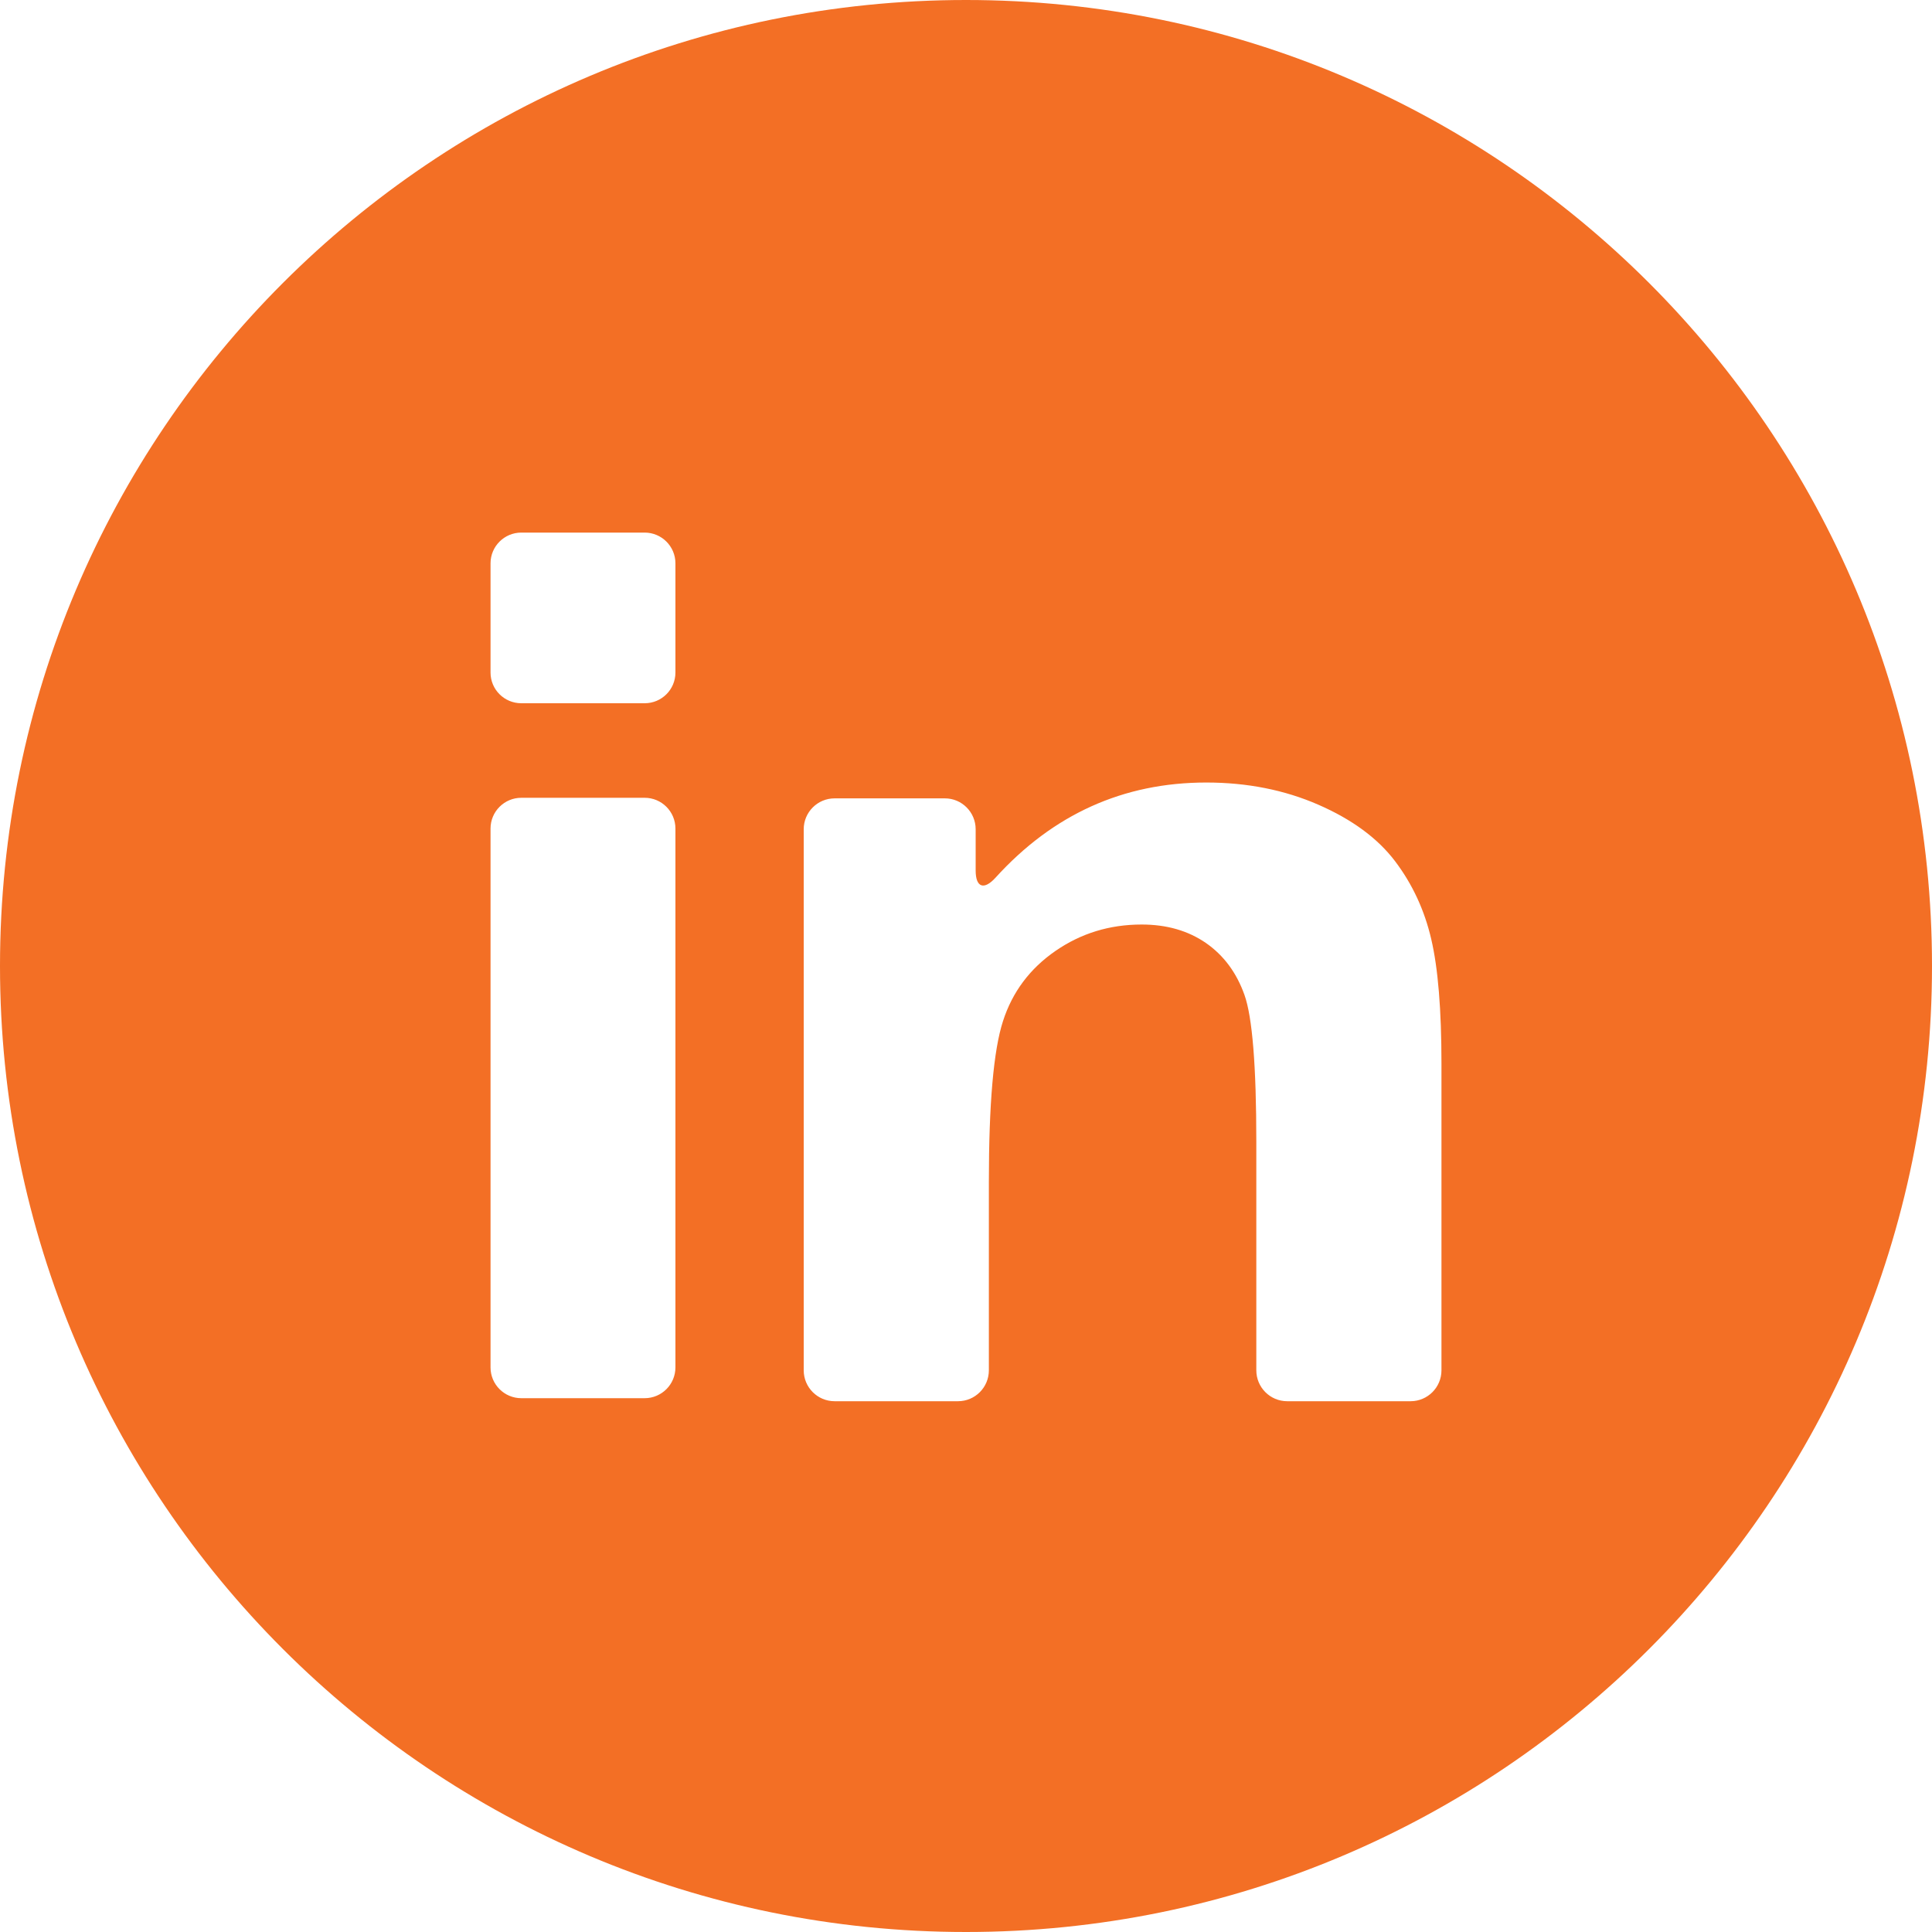 <?xml version="1.0" encoding="UTF-8"?>
<svg width="30px" height="30px" viewBox="0 0 30 30" version="1.1" xmlns="http://www.w3.org/2000/svg" xmlns:xlink="http://www.w3.org/1999/xlink">
    <!-- Generator: sketchtool 55.2 (78181) - https://sketchapp.com -->
    <title>837B99D4-F887-4ABD-BD54-DD1507753D11</title>
    <desc>Created with sketchtool.</desc>
    <g id="Launchpad" stroke="none" stroke-width="1" fill="none" fill-rule="evenodd">
        <g id="Launchpad-Desktop" transform="translate(-81, -3192)">
            <g id="Linkedin" transform="translate(81, 3192)">
                <path d="M30,15 C30,23.284 23.284,30 15,30 C6.716,30 0,23.284 0,15 C0,6.716 6.716,0 15,0 C23.284,0 30,6.716 30,15 Z M8.095,21.711 L10.01,21.711 C10.274,21.711 10.488,21.497 10.488,21.233 L10.488,12.866 C10.488,12.602 10.274,12.388 10.01,12.388 L8.095,12.388 C7.831,12.388 7.617,12.602 7.617,12.866 L7.617,21.233 C7.617,21.497 7.831,21.711 8.095,21.711 Z M8.095,10.92 L10.01,10.92 C10.274,10.92 10.488,10.707 10.488,10.443 L10.488,8.747 C10.488,8.484 10.274,8.27 10.01,8.27 L8.095,8.27 C7.831,8.27 7.617,8.484 7.617,8.747 L7.617,10.443 C7.617,10.707 7.831,10.92 8.095,10.92 Z M21.662,13.372 C21.392,13.016 20.995,12.724 20.47,12.495 C19.945,12.266 19.365,12.151 18.731,12.151 C17.443,12.151 16.352,12.644 15.458,13.629 C15.28,13.825 15.15,13.782 15.15,13.517 L15.15,12.877 C15.15,12.612 14.936,12.397 14.672,12.397 L12.959,12.397 C12.695,12.397 12.48,12.612 12.48,12.877 L12.48,21.278 C12.48,21.543 12.695,21.758 12.959,21.758 L14.876,21.758 C15.141,21.758 15.355,21.543 15.355,21.278 L15.355,18.356 C15.355,17.139 15.428,16.305 15.575,15.854 C15.721,15.402 15.993,15.04 16.388,14.767 C16.784,14.493 17.23,14.356 17.728,14.356 C18.117,14.356 18.449,14.452 18.726,14.643 C19.002,14.835 19.201,15.103 19.324,15.449 C19.447,15.794 19.508,16.555 19.508,17.731 L19.508,21.278 C19.508,21.543 19.723,21.758 19.987,21.758 L21.904,21.758 C22.168,21.758 22.383,21.543 22.383,21.278 L22.383,16.52 C22.383,15.679 22.33,15.033 22.224,14.582 C22.119,14.131 21.931,13.727 21.662,13.372 Z" id="Combined-Shape" fill="#F36F25"></path>
                <g id="004-linked-in-logo-of-two-letters" transform="translate(7.617, 8.262)"></g>
            </g>
        </g>
    </g>
</svg>